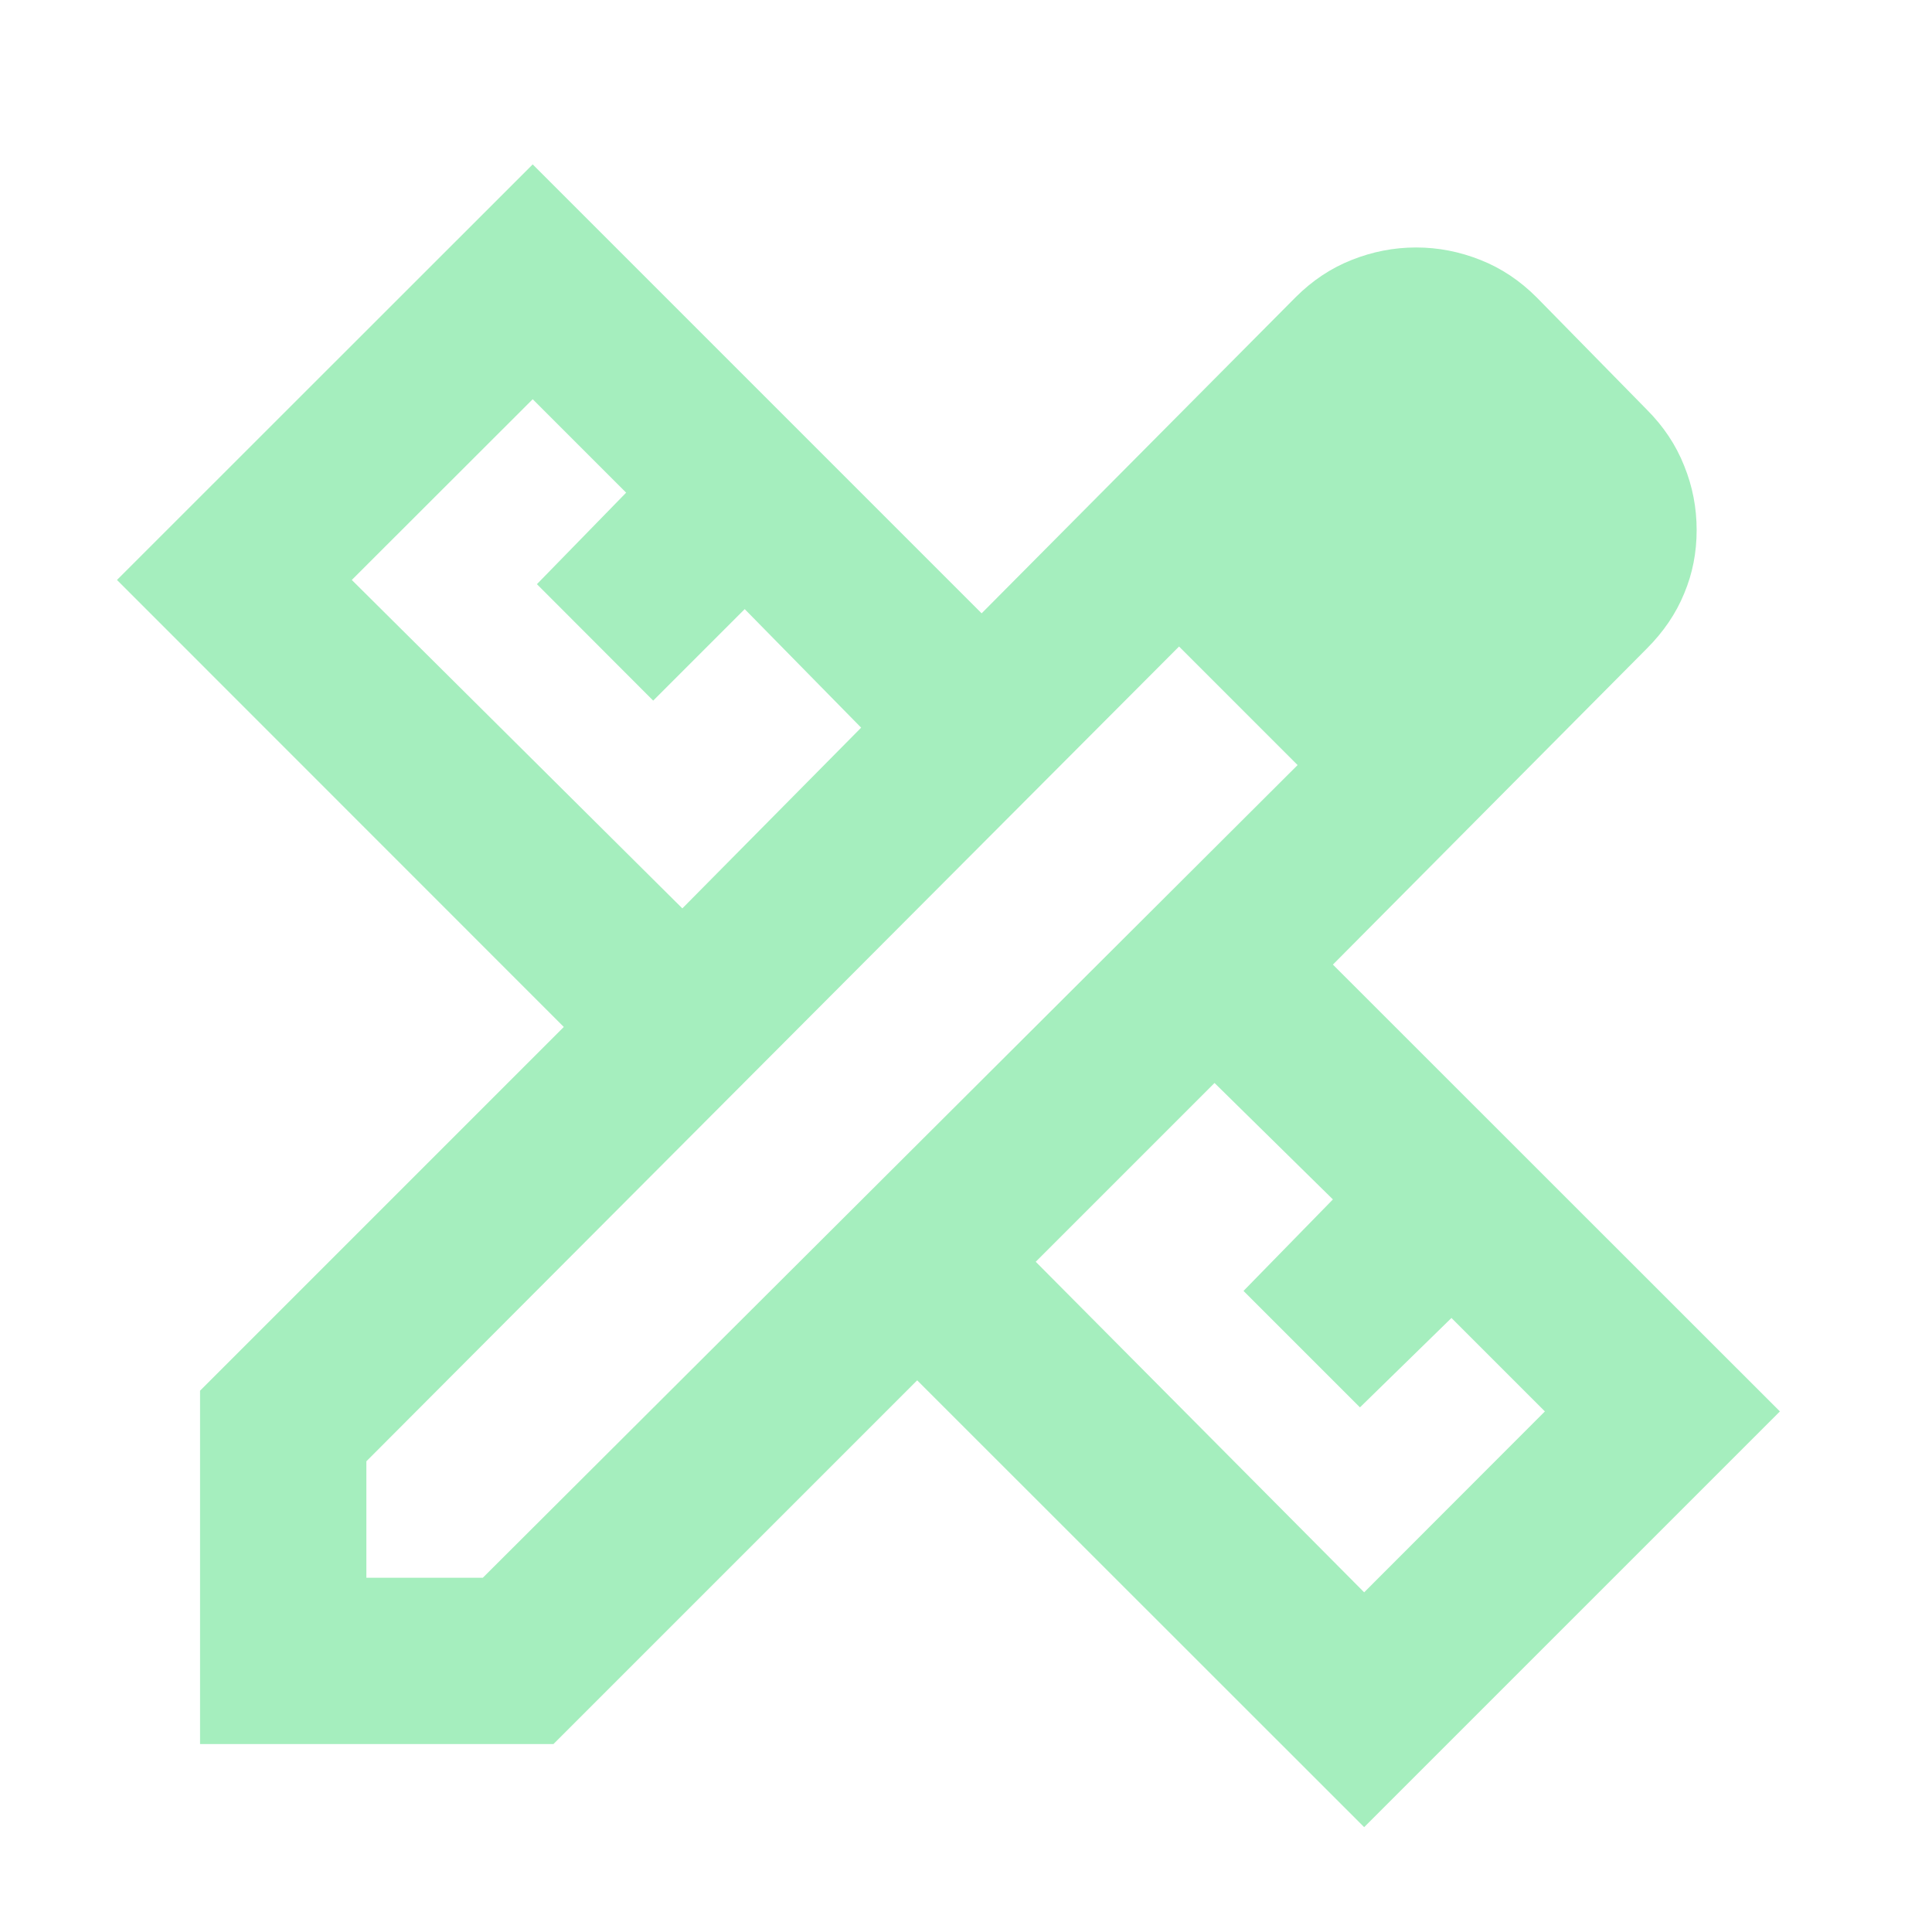 <svg width="11" height="11" viewBox="0 0 11 11" fill="none" xmlns="http://www.w3.org/2000/svg">
<path d="M3.885 5.172L4.903 4.143L4.24 3.468L3.719 3.989L3.057 3.326L3.565 2.805L3.033 2.273L2.003 3.302L3.885 5.172ZM7.767 9.066L8.796 8.036L8.264 7.504L7.743 8.013L7.08 7.35L7.589 6.829L6.915 6.166L5.897 7.184L7.767 9.066ZM3.151 9.93H1.139V7.918L3.21 5.847L0.666 3.302L3.033 0.936L5.589 3.492L7.376 1.693C7.471 1.598 7.577 1.527 7.696 1.48C7.814 1.433 7.936 1.409 8.063 1.409C8.189 1.409 8.311 1.433 8.429 1.48C8.548 1.527 8.654 1.598 8.749 1.693L9.376 2.332C9.471 2.427 9.542 2.533 9.589 2.652C9.637 2.77 9.66 2.892 9.66 3.018C9.66 3.145 9.637 3.265 9.589 3.379C9.542 3.494 9.471 3.598 9.376 3.693L7.589 5.492L10.134 8.036L7.767 10.403L5.222 7.859L3.151 9.93ZM2.086 8.983H2.749L7.388 4.356L6.713 3.681L2.086 8.32V8.983Z" fill="#A5EEBE"/>
</svg>

